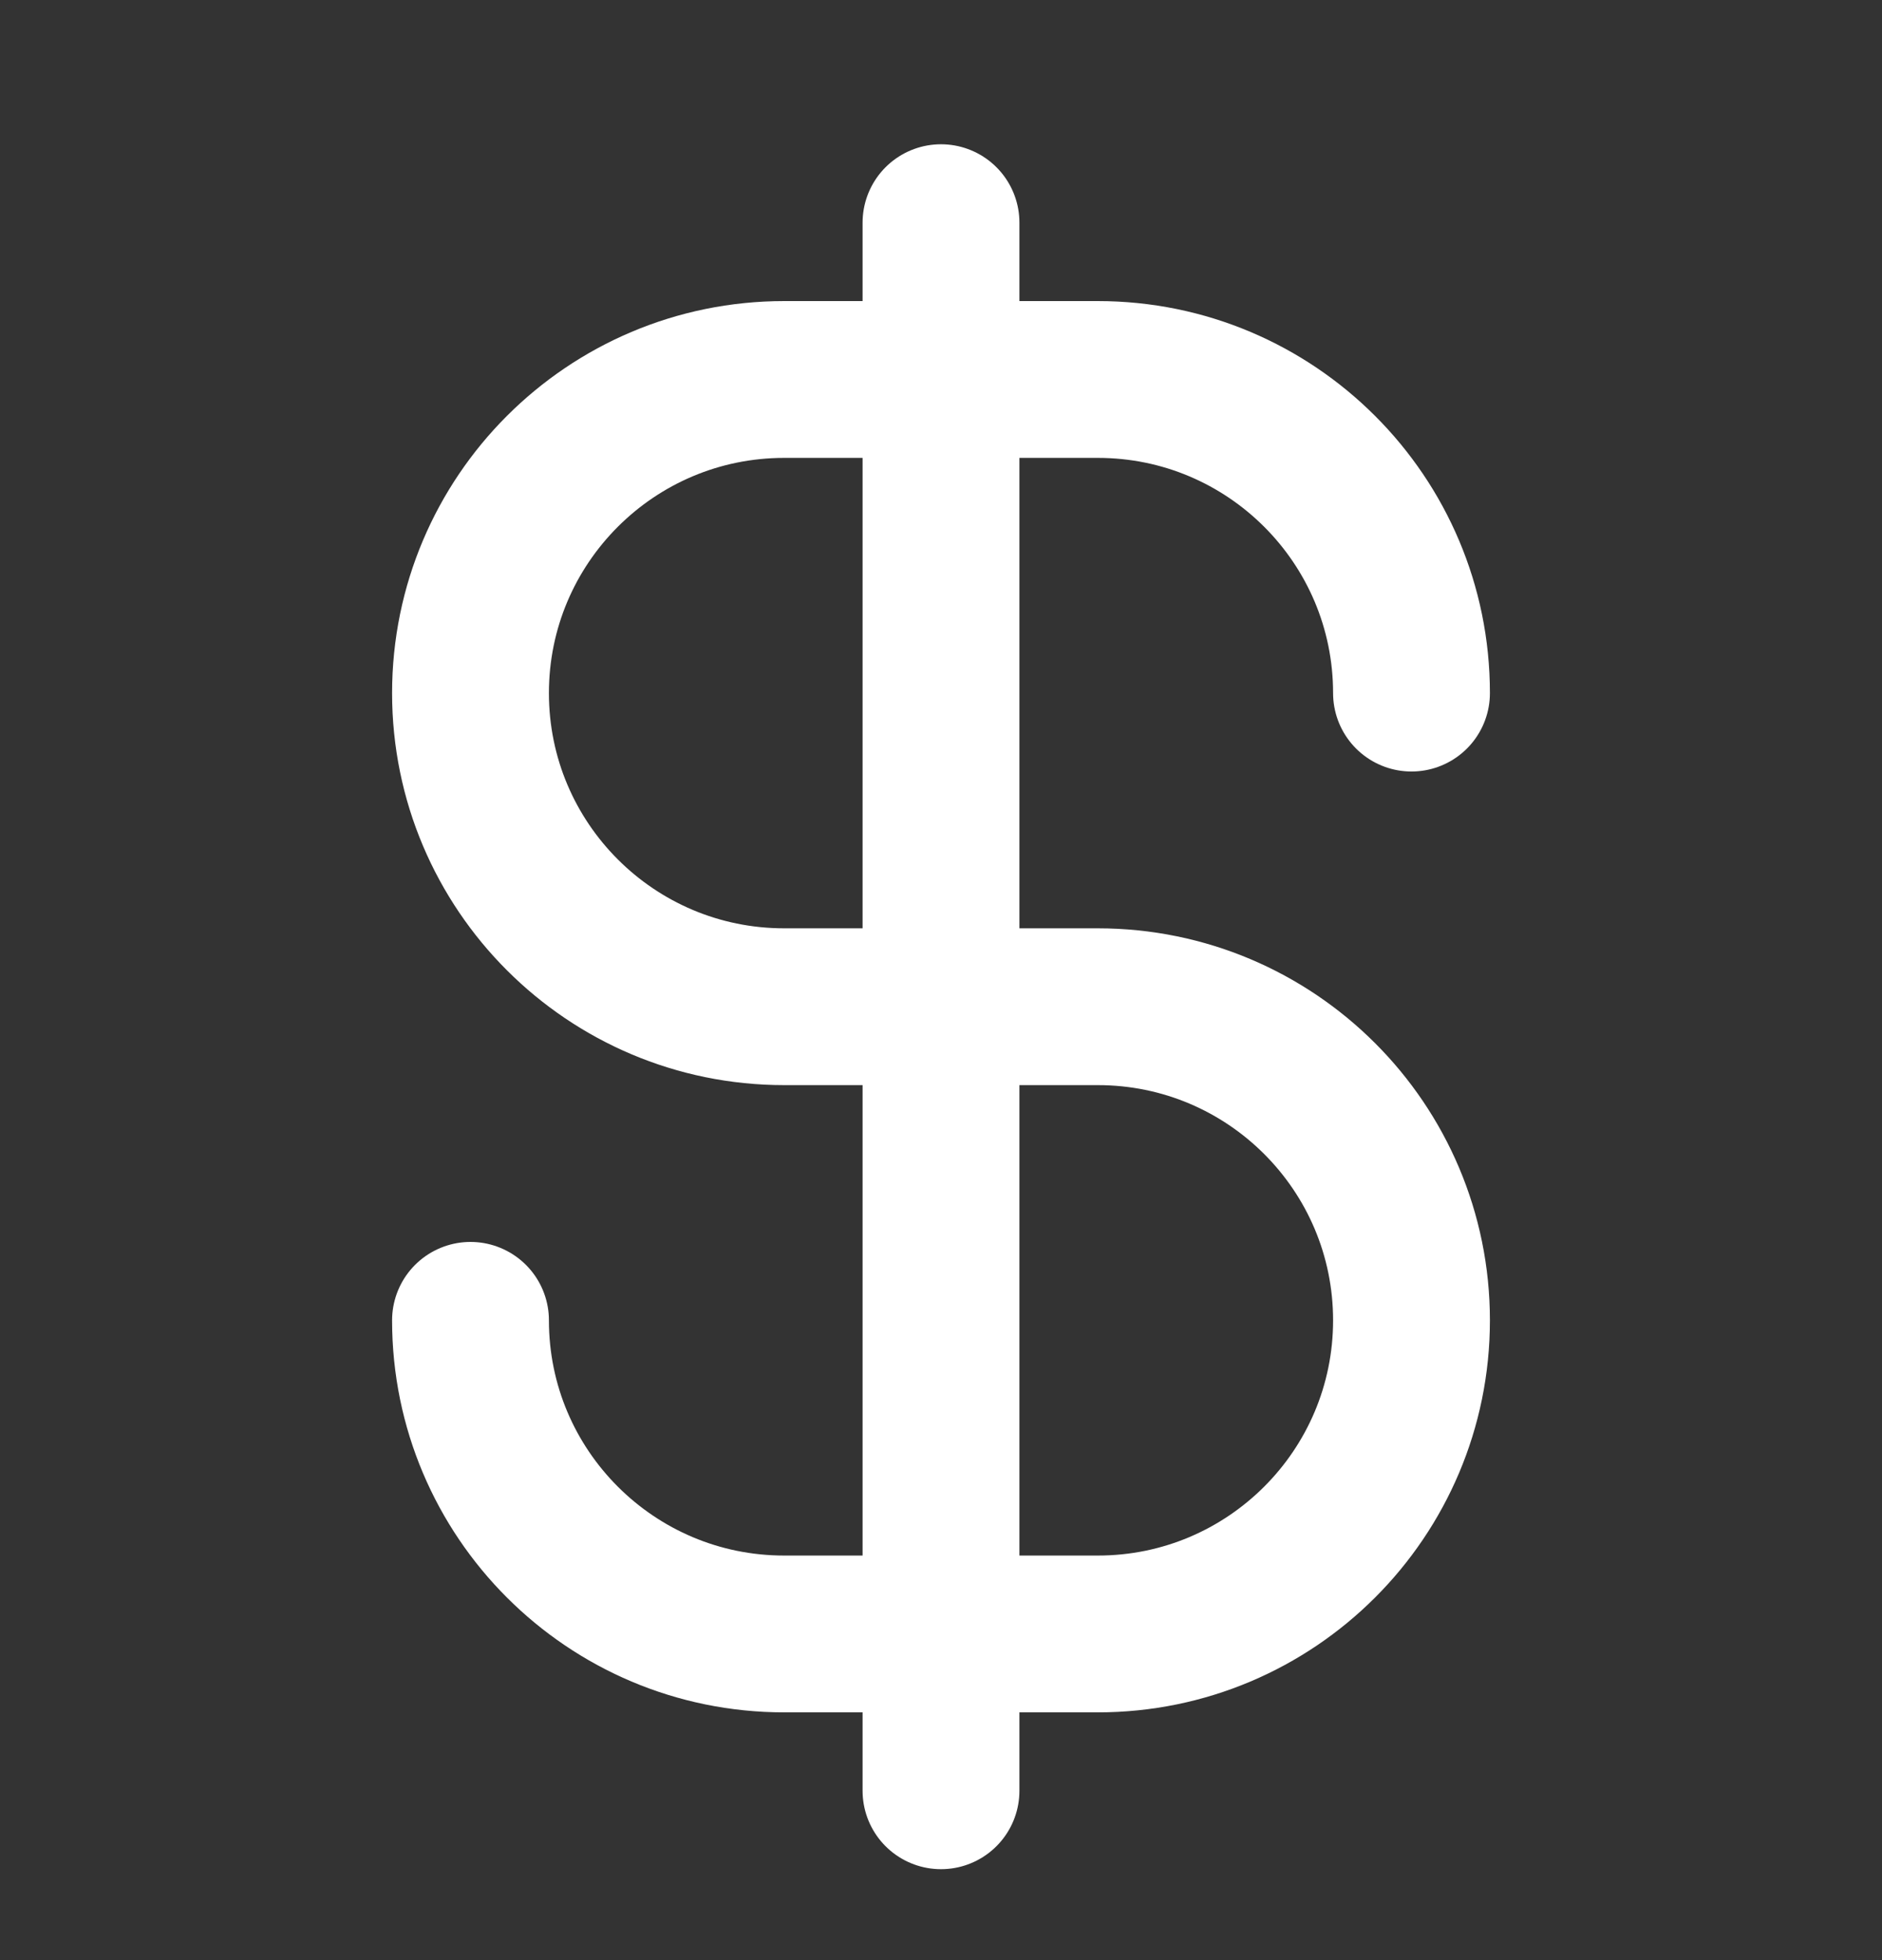 <svg width="24" height="25" viewBox="0 0 24 25" fill="none" xmlns="http://www.w3.org/2000/svg">
<rect x="0" y="0" width="24" height="25" fill="#333333" stroke="none"/>
<path d="M6 16.84C6 19.049 7.791 20.84 10 20.84H14C16.209 20.84 18 19.049 18 16.84C18 14.631 16.209 12.84 14 12.84H10C7.791 12.84 6 11.049 6 8.84C6 6.631 7.791 4.84 10 4.84H14C16.209 4.84 18 6.631 18 8.84M12 2.84V22.84" stroke="white" stroke-width="2" stroke-linecap="round" stroke-linejoin="round"/>
</svg>
